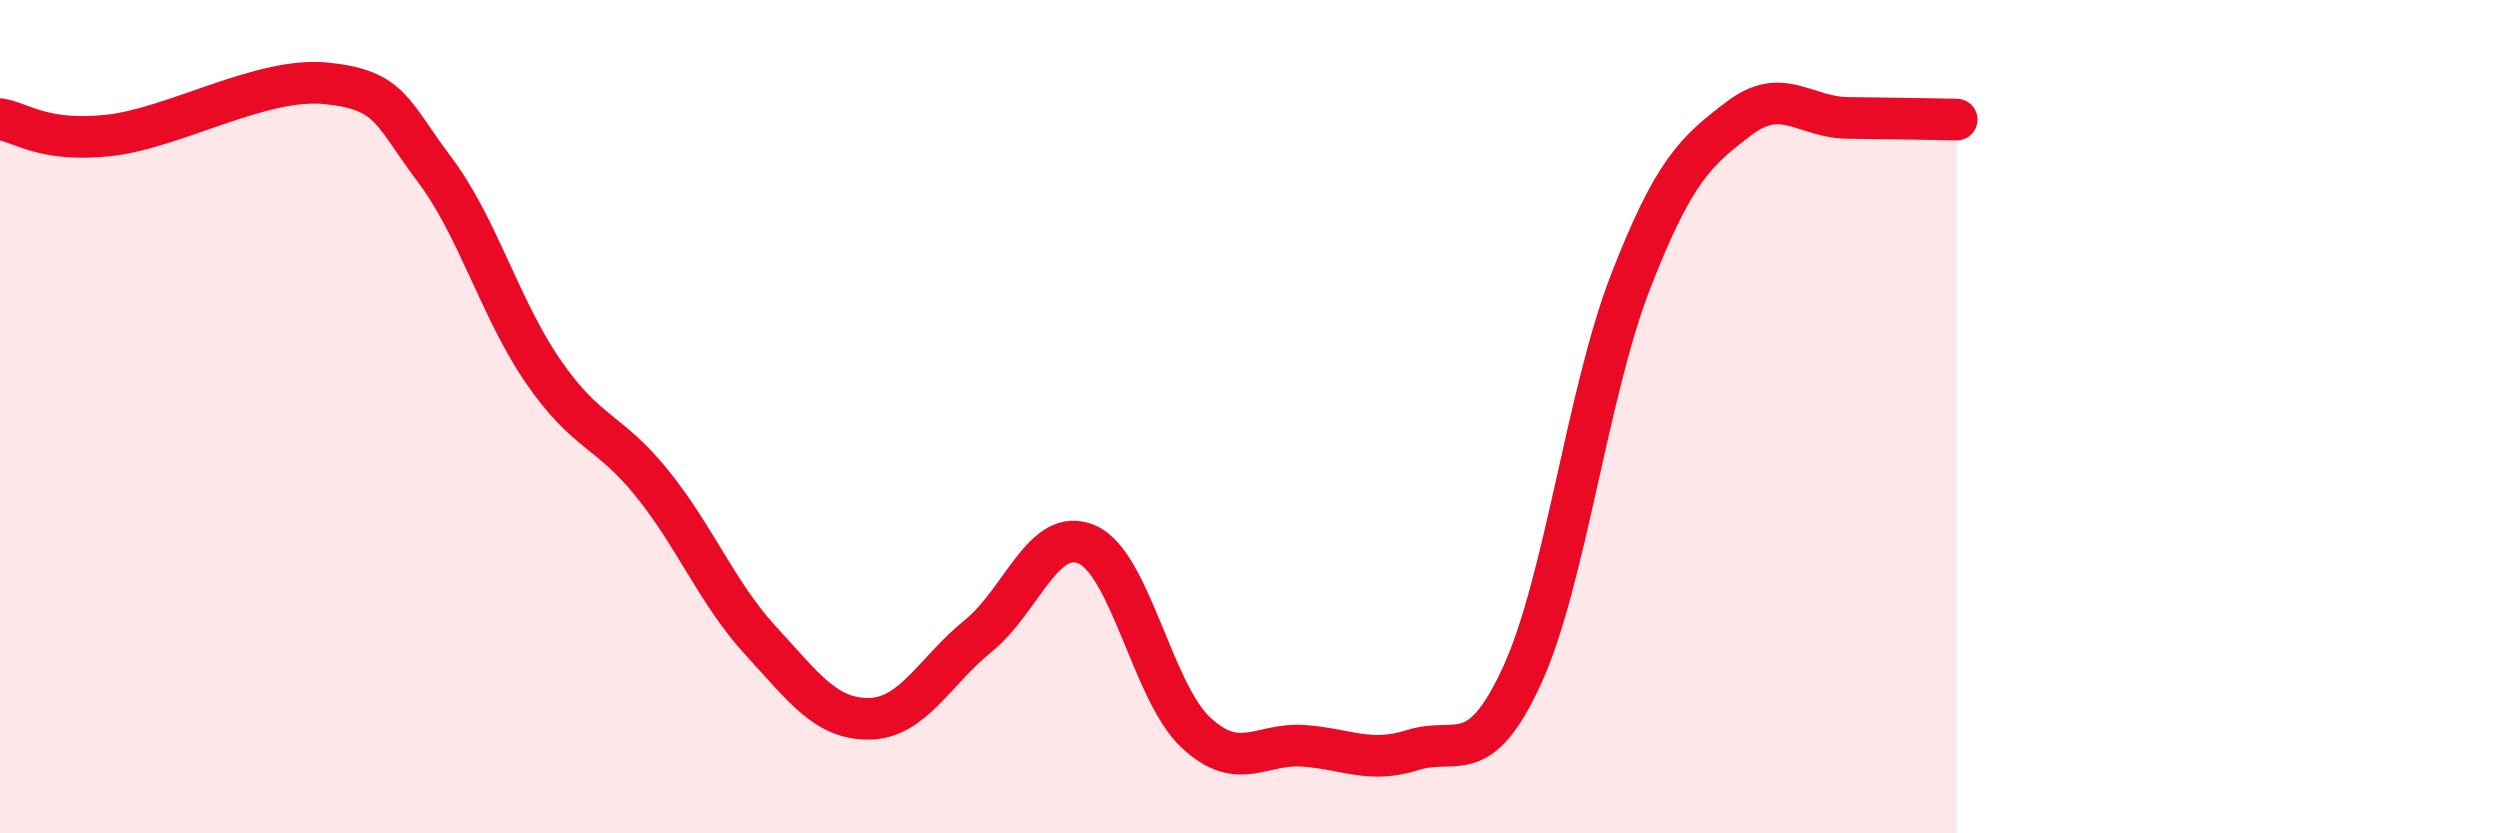 
    <svg width="60" height="20" viewBox="0 0 60 20" xmlns="http://www.w3.org/2000/svg">
      <path
        d="M 0,2.86 C 0.52,2.94 1.04,3.42 2.61,3.25 C 4.18,3.08 6.27,1.84 7.83,2 C 9.39,2.16 9.39,2.69 10.43,4.07 C 11.47,5.45 12,7.41 13.04,8.92 C 14.08,10.43 14.61,10.31 15.65,11.6 C 16.69,12.89 17.22,14.25 18.26,15.38 C 19.3,16.51 19.83,17.27 20.87,17.25 C 21.91,17.23 22.44,16.1 23.48,15.26 C 24.52,14.42 25.05,12.61 26.09,13.07 C 27.13,13.53 27.66,16.61 28.7,17.58 C 29.74,18.55 30.26,17.82 31.3,17.9 C 32.34,17.98 32.87,18.33 33.91,18 C 34.95,17.67 35.48,18.48 36.52,16.23 C 37.56,13.98 38.09,9.45 39.13,6.77 C 40.17,4.09 40.7,3.63 41.74,2.84 C 42.78,2.05 43.31,2.82 44.35,2.83 C 45.39,2.84 46.44,2.86 46.96,2.87L46.96 20L0 20Z"
        fill="#EB0A25"
        opacity="0.1"
        stroke-linecap="round"
        stroke-linejoin="round"
      />
      <path
        d="M 0,2.86 C 0.52,2.94 1.04,3.42 2.61,3.25 C 4.18,3.08 6.27,1.84 7.83,2 C 9.39,2.16 9.39,2.69 10.43,4.07 C 11.47,5.45 12,7.41 13.04,8.92 C 14.08,10.43 14.61,10.31 15.65,11.6 C 16.69,12.89 17.22,14.25 18.26,15.38 C 19.3,16.51 19.83,17.27 20.87,17.25 C 21.91,17.23 22.44,16.1 23.48,15.26 C 24.52,14.42 25.05,12.61 26.09,13.07 C 27.13,13.53 27.66,16.61 28.7,17.58 C 29.74,18.55 30.26,17.82 31.3,17.9 C 32.34,17.98 32.87,18.33 33.91,18 C 34.95,17.67 35.48,18.48 36.52,16.23 C 37.56,13.98 38.09,9.45 39.13,6.77 C 40.17,4.09 40.7,3.63 41.74,2.84 C 42.78,2.05 43.31,2.82 44.35,2.83 C 45.39,2.84 46.44,2.86 46.96,2.87"
        stroke="#EB0A25"
        stroke-width="1"
        fill="none"
        stroke-linecap="round"
        stroke-linejoin="round"
      />
    </svg>
  